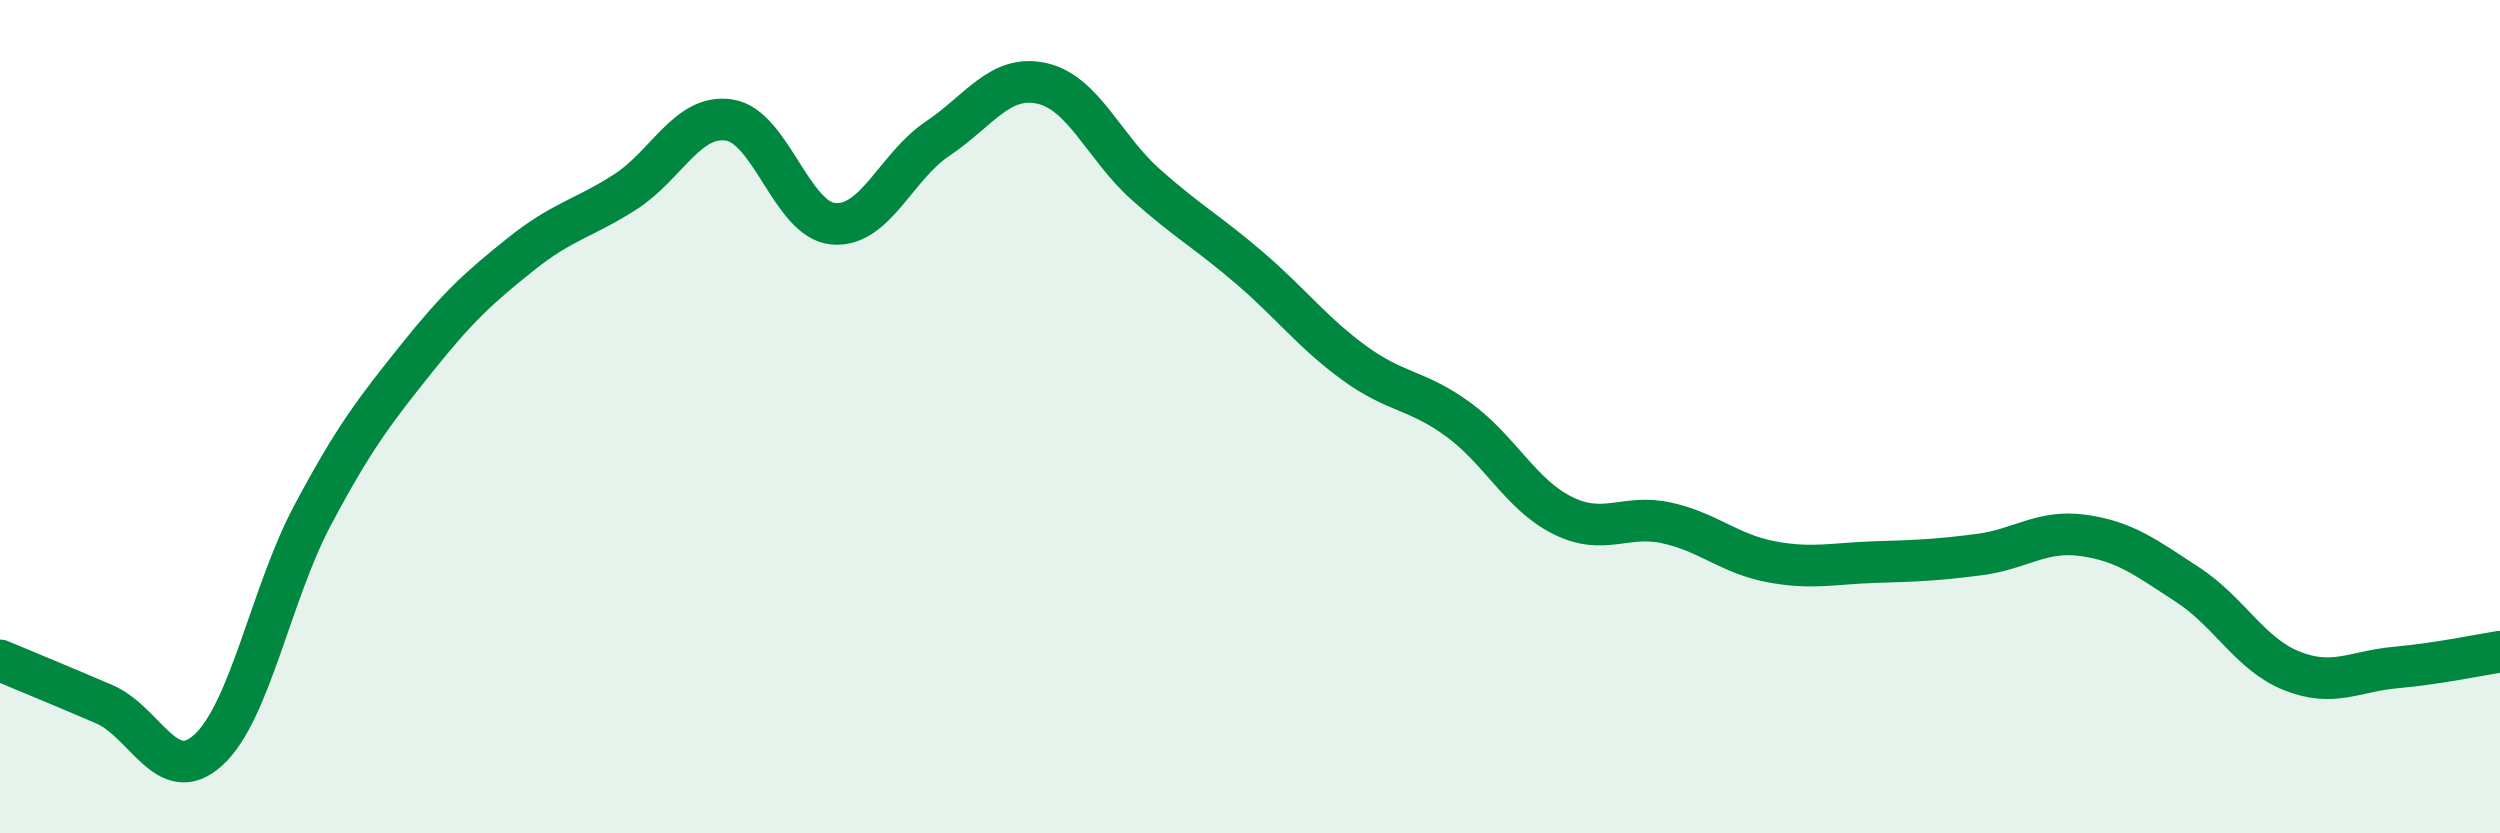 
    <svg width="60" height="20" viewBox="0 0 60 20" xmlns="http://www.w3.org/2000/svg">
      <path
        d="M 0,15.85 C 0.5,16.06 1.5,16.47 2.5,16.9 C 3.5,17.33 4,18.91 5,18 C 6,17.09 6.5,14.25 7.5,12.37 C 8.5,10.49 9,9.85 10,8.6 C 11,7.35 11.5,6.9 12.5,6.1 C 13.5,5.3 14,5.25 15,4.61 C 16,3.97 16.5,2.73 17.5,2.88 C 18.5,3.03 19,5.28 20,5.37 C 21,5.46 21.5,4 22.5,3.33 C 23.5,2.66 24,1.78 25,2 C 26,2.22 26.5,3.54 27.5,4.43 C 28.5,5.32 29,5.58 30,6.44 C 31,7.3 31.5,7.98 32.5,8.71 C 33.5,9.44 34,9.34 35,10.07 C 36,10.8 36.5,11.87 37.5,12.37 C 38.5,12.87 39,12.33 40,12.55 C 41,12.77 41.5,13.29 42.5,13.48 C 43.5,13.67 44,13.52 45,13.49 C 46,13.46 46.5,13.44 47.5,13.31 C 48.5,13.18 49,12.71 50,12.85 C 51,12.99 51.5,13.38 52.5,14.03 C 53.5,14.68 54,15.7 55,16.1 C 56,16.5 56.5,16.11 57.5,16.02 C 58.5,15.93 59.5,15.72 60,15.64L60 20L0 20Z"
        fill="#008740"
        opacity="0.1"
        stroke-linecap="round"
        stroke-linejoin="round"
      />
      <path
        d="M 0,15.85 C 0.5,16.06 1.5,16.47 2.5,16.9 C 3.5,17.33 4,18.91 5,18 C 6,17.09 6.5,14.25 7.5,12.37 C 8.5,10.49 9,9.85 10,8.6 C 11,7.35 11.5,6.9 12.5,6.1 C 13.5,5.3 14,5.25 15,4.61 C 16,3.97 16.5,2.73 17.5,2.88 C 18.5,3.03 19,5.28 20,5.37 C 21,5.46 21.5,4 22.5,3.33 C 23.5,2.66 24,1.78 25,2 C 26,2.22 26.5,3.54 27.5,4.43 C 28.5,5.32 29,5.58 30,6.44 C 31,7.3 31.5,7.98 32.5,8.71 C 33.5,9.44 34,9.34 35,10.07 C 36,10.8 36.5,11.87 37.5,12.37 C 38.5,12.87 39,12.33 40,12.55 C 41,12.77 41.5,13.29 42.5,13.48 C 43.5,13.67 44,13.52 45,13.49 C 46,13.46 46.5,13.44 47.5,13.31 C 48.5,13.18 49,12.71 50,12.85 C 51,12.99 51.5,13.38 52.5,14.03 C 53.5,14.68 54,15.7 55,16.1 C 56,16.5 56.5,16.11 57.5,16.02 C 58.5,15.93 59.5,15.72 60,15.64"
        stroke="#008740"
        stroke-width="1"
        fill="none"
        stroke-linecap="round"
        stroke-linejoin="round"
      />
    </svg>
  